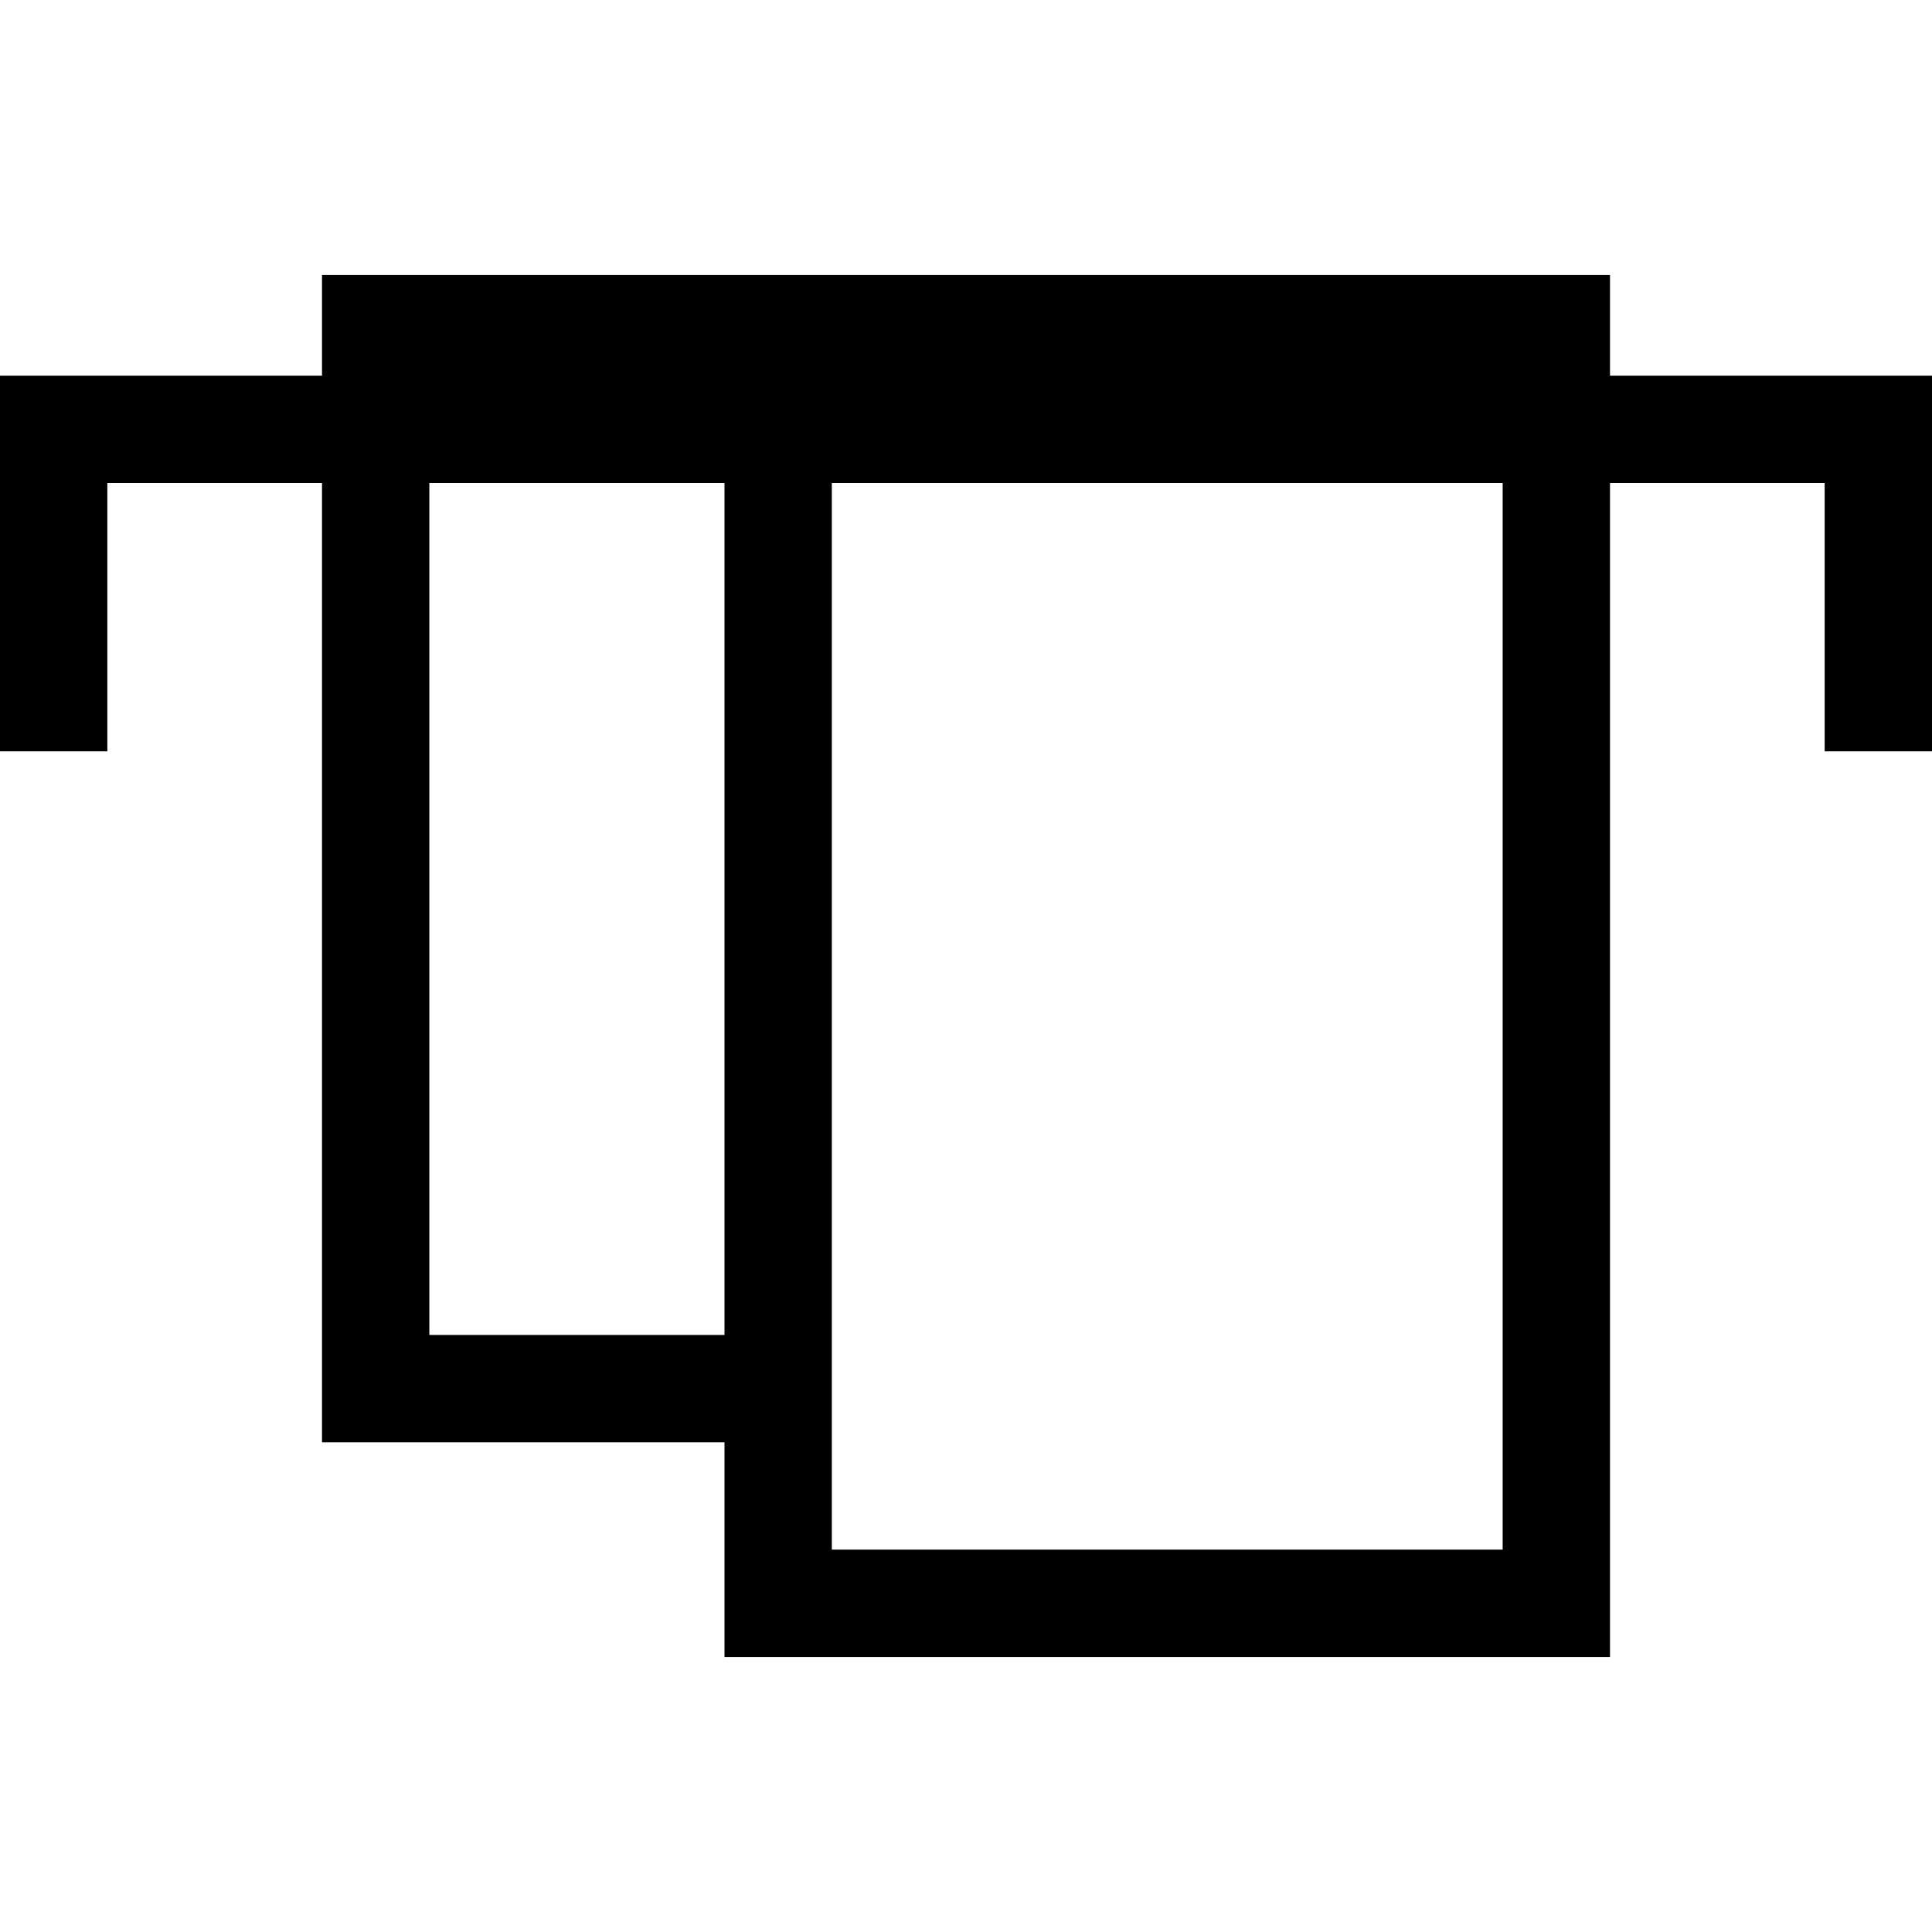 <?xml version='1.0' encoding='iso-8859-1'?>
<!-- Uploaded to: SVG Repo, www.svgrepo.com, Generator: SVG Repo Mixer Tools -->
<svg fill="#000000" height="800px" width="800px" version="1.1" xmlns="http://www.w3.org/2000/svg" viewBox="0 0 360 360" xmlns:xlink="http://www.w3.org/1999/xlink" enable-background="new 0 0 360 360">
  <path d="M300,70V51.25H155h-20H60V70H0v70h20V90h40v178.75h75v40h165V90h40v50h20V70H300z M80,248.75V90h55v158.75  H80z M280,288.75H155v-20V90h125V288.75z"/>
</svg>